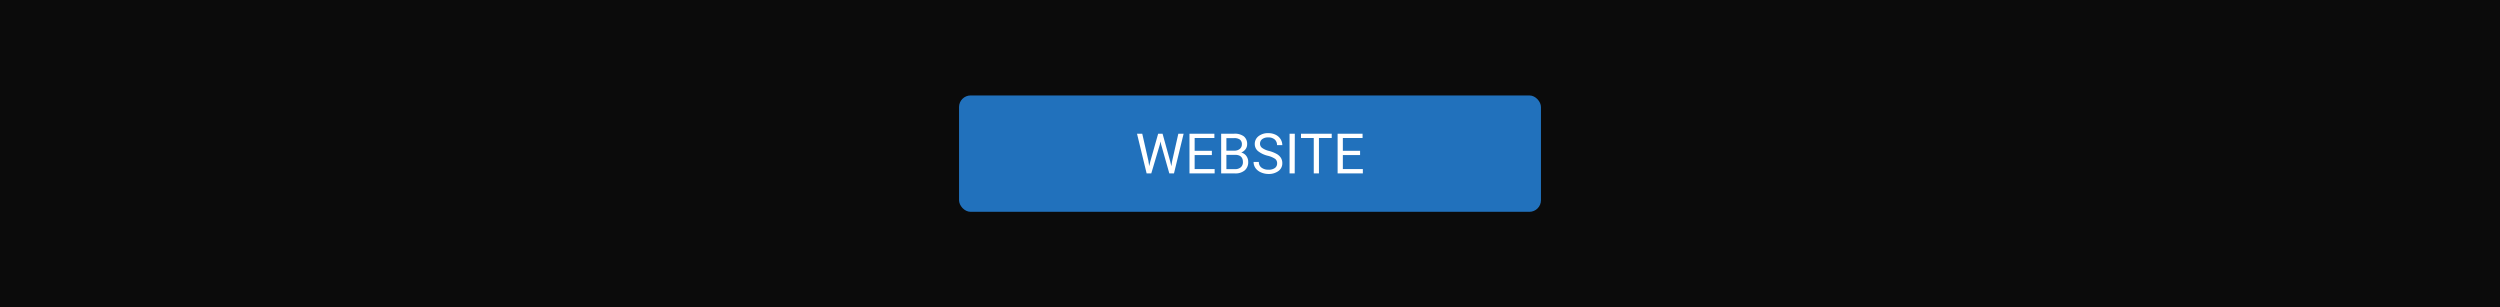 <svg xmlns="http://www.w3.org/2000/svg" viewBox="0 0 1074 132"><rect x="-4512" y="-185.53" width="5672" height="4528.08" fill="#0b0b0b"/><rect x="412" y="41" width="250" height="50" rx="5" fill="#2171bc"/><path d="M493.36,69.12l.33,2.25.48-2,3.37-11.91h1.9l3.29,11.91.47,2.06.37-2.3,2.64-11.67h2.27L504.34,74.5h-2l-3.52-12.43-.27-1.3-.27,1.3L494.59,74.5h-2l-4.13-17.06h2.25Z" fill="#fff"/><path d="M520.62,66.62h-7.4v6h8.59V74.5H511V57.44H521.7v1.84h-8.48v5.5h7.4Z" fill="#fff"/><path d="M524.61,74.5V57.44h5.58a6.45,6.45,0,0,1,4.18,1.15,4.15,4.15,0,0,1,1.4,3.4,3.48,3.48,0,0,1-.68,2.11,4.38,4.38,0,0,1-1.85,1.43A3.86,3.86,0,0,1,535.42,67a4.18,4.18,0,0,1,.81,2.58,4.57,4.57,0,0,1-1.49,3.61,6.14,6.14,0,0,1-4.21,1.31Zm2.25-9.78h3.4a3.57,3.57,0,0,0,2.36-.74,2.49,2.49,0,0,0,.89-2,2.46,2.46,0,0,0-.82-2,4,4,0,0,0-2.5-.64h-3.33Zm0,1.8v6.14h3.72a3.61,3.61,0,0,0,2.48-.81,2.87,2.87,0,0,0,.9-2.25c0-2-1.11-3.08-3.35-3.08Z" fill="#fff"/><path d="M544.58,66.9a10.62,10.62,0,0,1-4.21-2.05,3.89,3.89,0,0,1-1.32-3,4.14,4.14,0,0,1,1.61-3.34,6.46,6.46,0,0,1,4.19-1.31,6.93,6.93,0,0,1,3.14.68,5.12,5.12,0,0,1,2.13,1.87,4.84,4.84,0,0,1,.76,2.61h-2.27a3.12,3.12,0,0,0-1-2.44,4,4,0,0,0-2.78-.88,4.07,4.07,0,0,0-2.59.73,2.44,2.44,0,0,0-.94,2,2.2,2.2,0,0,0,.89,1.76,8.51,8.51,0,0,0,3,1.32,14,14,0,0,1,3.33,1.32,5,5,0,0,1,1.78,1.69,4.25,4.25,0,0,1,.58,2.26,4,4,0,0,1-1.62,3.32A6.91,6.91,0,0,1,545,74.74a8,8,0,0,1-3.28-.68,5.5,5.5,0,0,1-2.35-1.84,4.51,4.51,0,0,1-.83-2.66h2.26A2.92,2.92,0,0,0,541.92,72a4.79,4.79,0,0,0,3.05.9,4.37,4.37,0,0,0,2.73-.73,2.36,2.36,0,0,0,.95-2,2.31,2.31,0,0,0-.88-1.94A10,10,0,0,0,544.58,66.9Z" fill="#fff"/><path d="M556.21,74.5H554V57.44h2.25Z" fill="#fff"/><path d="M572.11,59.28h-5.49V74.5h-2.23V59.28h-5.48V57.44h13.2Z" fill="#fff"/><path d="M584.29,66.62h-7.4v6h8.59V74.5H574.64V57.44h10.72v1.84h-8.47v5.5h7.4Z" fill="#fff"/></svg>